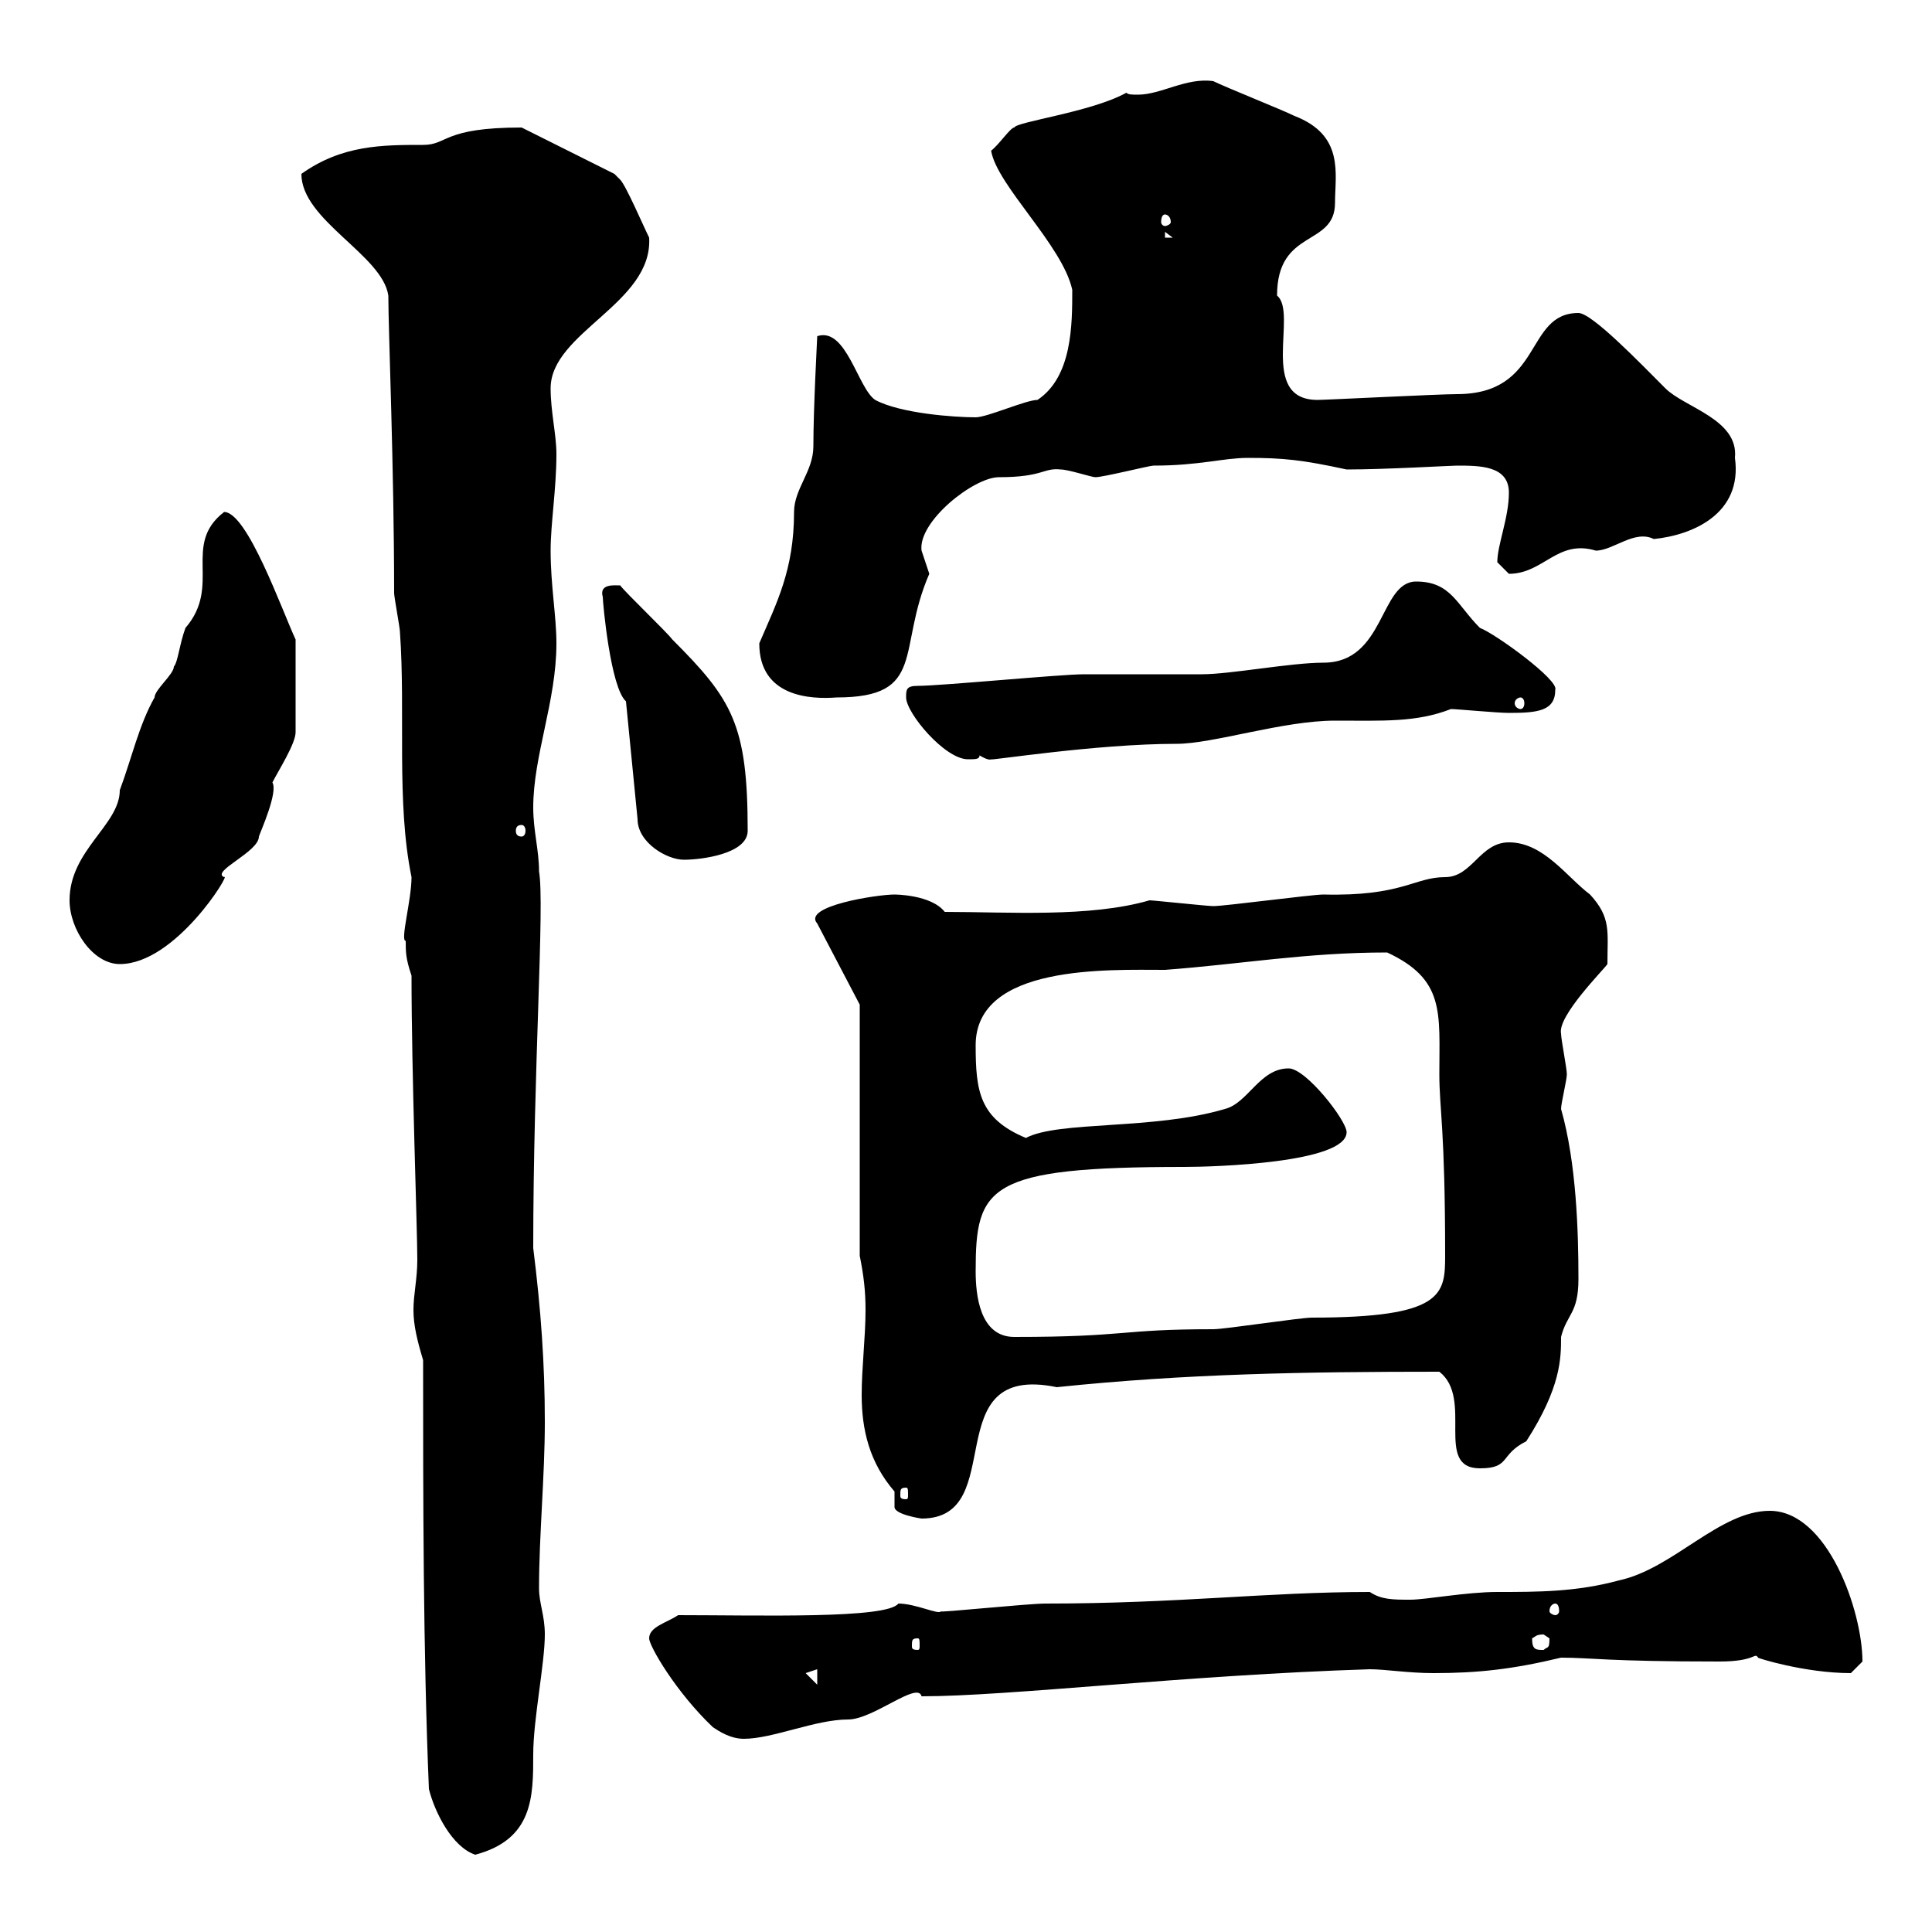 <svg xmlns="http://www.w3.org/2000/svg" xmlns:xlink="http://www.w3.org/1999/xlink" width="300" height="300"><path d="M66.60 277.80C67.50 281.40 70.20 286.80 73.80 288C82.80 285.60 82.80 279 82.80 272.40C82.80 267 84.60 258.30 84.60 253.80C84.60 250.80 83.70 249 83.70 246.60C83.70 238.50 84.60 229.20 84.60 220.80C84.60 211.80 84 203.40 82.80 193.80C82.80 165.90 84.60 140.40 83.70 135.30C83.70 132 82.80 129 82.80 125.40C82.80 117.30 86.40 108.90 86.40 99.90C86.40 95.70 85.50 90.90 85.50 85.50C85.50 81.30 86.40 75.90 86.40 70.50C86.40 67.50 85.50 63.90 85.50 60.30C85.50 51.60 101.40 47.10 100.80 36.90C99.90 35.10 97.20 28.80 96.30 27.90C96.30 27.90 95.40 27 95.40 27L81 19.80C68.70 19.80 69.60 22.50 65.70 22.50C59.40 22.50 53.10 22.50 46.80 27C46.80 34.20 59.40 39.60 60.30 45.90C60.30 51.30 61.20 72.60 61.20 92.10C61.20 92.70 62.10 97.50 62.10 98.10C63 110.70 61.50 124.50 63.90 136.20C63.90 139.80 62.10 146.10 63 146.10C63 147.90 63 148.80 63.90 151.50C63.90 166.80 64.80 190.80 64.80 195.60C64.80 198.60 64.20 201 64.20 203.40C64.20 205.80 64.80 208.20 65.70 211.20C65.70 232.80 65.70 256.20 66.60 277.80ZM100.80 254.40C100.80 255.60 105 262.80 110.70 268.20C111.60 268.80 113.40 270 115.50 270C120 270 126.60 267 131.70 267C135.60 267 142.50 261 143.10 263.40C156.60 263.40 184.20 260.10 212.70 259.20C215.10 259.20 218.70 259.80 222.60 259.80C229.50 259.80 234.90 259.20 242.40 257.40C247.20 257.40 249.30 258 267 258C272.70 258 272.40 256.50 273 257.40C272.70 257.40 280.20 259.80 287.40 259.80C287.40 259.80 289.20 258 289.20 258C289.20 250.20 283.80 234.60 274.80 234.60C267 234.60 259.80 243.60 251.40 245.40C244.80 247.20 238.80 247.20 232.50 247.20C227.70 247.20 221.40 248.40 219 248.40C216.30 248.40 214.50 248.40 212.70 247.20C196.80 247.20 183 249 162.30 249C159.60 249 145.20 250.50 146.10 250.20C145.80 250.80 142.20 249 139.50 249C137.70 251.40 117.90 250.80 105.30 250.80C103.50 252 100.80 252.60 100.80 254.40ZM125.10 259.80L126.90 259.20L126.90 261.60ZM237.90 254.40C238.50 254.10 238.50 253.80 239.70 253.80C239.70 253.80 240.60 254.40 240.60 254.40C240.60 256.20 240.30 255.60 239.70 256.20C238.50 256.20 237.90 256.20 237.90 254.40ZM142.50 254.40C142.80 254.40 142.80 254.70 142.80 255.60C142.80 255.90 142.80 256.20 142.50 256.20C141.60 256.20 141.60 255.90 141.60 255.60C141.60 254.70 141.60 254.40 142.50 254.40ZM241.50 249C241.80 249 242.10 249.30 242.10 250.20C242.10 250.50 241.80 250.80 241.50 250.80C241.20 250.80 240.60 250.50 240.60 250.20C240.60 249.30 241.20 249 241.50 249ZM133.50 195C134.10 198 134.40 200.40 134.40 203.40C134.40 207.60 133.80 212.40 133.80 216.60C133.80 222 135 227.10 138.90 231.60C138.90 232.20 138.90 232.50 138.90 232.80C138.90 233.40 138.90 234 138.90 234C138.90 235.20 143.10 235.80 143.10 235.80C156.90 235.80 145.20 211.50 164.10 215.40C184.20 213.30 202.80 213 223.50 213C228.90 217.20 222.60 228 229.80 228C234.60 228 232.80 225.90 237 223.80C242.40 215.40 242.40 210.90 242.40 207.60C243.30 204 245.10 204 245.10 198.60C245.10 191.40 244.80 180.60 242.40 172.20C242.40 171.30 243.30 167.70 243.30 166.80C243.30 165.90 242.40 161.40 242.40 160.50C241.80 157.80 249 150.60 249.60 149.70C249.60 144.60 250.20 142.50 246.90 138.90C243.30 136.20 239.70 130.80 234.30 130.80C229.80 130.80 228.60 136.20 224.40 136.20C219.60 136.20 217.80 139.20 205.50 138.90C203.70 138.90 190.20 140.70 188.40 140.70C187.50 140.70 179.10 139.80 178.50 139.80C169.20 142.50 156.60 141.60 146.70 141.60C144.60 138.90 138.90 138.90 138.90 138.90C136.20 138.90 124.50 140.70 126.90 143.40L133.50 156ZM140.70 231C141 231 141 231.30 141 232.20C141 232.50 141 232.80 140.70 232.80C139.80 232.80 139.80 232.50 139.80 232.20C139.80 231.30 139.80 231 140.70 231ZM151.50 197.40C151.50 184.20 153.30 181.20 183.90 181.20C188.40 181.20 209.10 180.60 209.10 175.80C209.10 174 202.80 165.90 200.10 165.90C195.60 165.90 193.80 171.30 190.20 172.20C179.10 175.50 164.40 174 159.30 176.70C152.10 173.70 151.50 169.50 151.50 162.30C151.50 149.70 172.20 150.60 180.90 150.60C192.90 149.70 202.80 147.90 215.40 147.90C224.40 152.10 223.50 157.20 223.50 166.80C223.50 172.20 224.40 175.20 224.40 195C224.40 201 224.10 204.60 203.70 204.60C201.90 204.60 190.20 206.40 188.40 206.40C173.70 206.40 175.20 207.60 157.50 207.60C152.10 207.60 151.50 201 151.50 197.40ZM10.80 139.80C10.80 144.30 14.40 149.70 18.60 149.70C27.30 149.70 36 135.30 34.80 136.20C32.70 135.30 40.20 132.30 40.20 129.90C40.50 129 43.20 123 42.30 121.50C43.20 119.70 45.90 115.50 45.90 113.70L45.90 99.30C43.80 94.80 38.40 79.50 34.80 79.50C28.20 84.60 34.50 90.90 28.80 97.50C27.90 99.90 27.60 102.90 27 103.50C27 104.70 24 107.10 24 108.30C21.60 112.50 20.40 117.90 18.60 122.70C18.60 128.10 10.80 132 10.80 139.80ZM97.20 108.90L99 127.20C99 130.80 103.50 133.50 106.20 133.50C108.90 133.50 116.10 132.60 116.10 129C116.10 112.50 113.70 108.60 104.40 99.30C103.50 98.10 97.20 92.10 96.30 90.90C95.40 90.90 93 90.60 93.60 92.70C93.60 93.60 94.80 106.80 97.20 108.90ZM81 128.10C81.30 128.10 81.60 128.40 81.60 129C81.60 129.60 81.30 129.90 81 129.90C80.40 129.90 80.10 129.60 80.10 129C80.10 128.40 80.40 128.10 81 128.10ZM140.70 108.30C140.70 110.70 146.70 117.90 150.30 117.90C151.50 117.90 152.10 117.90 152.10 117.30C153.60 118.20 153.90 117.90 153.90 117.90C153.30 118.20 170.10 115.50 182.70 115.50C188.40 115.50 199.20 111.90 207.30 111.90C214.80 111.90 219.90 112.20 225.30 110.10C226.20 110.10 232.50 110.70 234.30 110.70C238.80 110.70 241.50 110.40 241.50 107.10C242.10 105.60 232.20 98.40 229.80 97.50C226.20 93.90 225.30 90.30 219.90 90.30C214.20 90.30 215.10 102.90 205.50 102.90C200.40 102.90 191.10 104.70 186.60 104.70C184.50 104.70 170.10 104.70 168.30 104.70C164.70 104.70 146.10 106.50 142.50 106.50C140.70 106.50 140.70 107.10 140.70 108.30ZM236.10 108.30C236.40 108.30 236.70 108.60 236.70 109.20C236.70 109.80 236.40 110.10 236.10 110.10C235.80 110.10 235.20 109.80 235.20 109.20C235.20 108.60 235.80 108.30 236.10 108.30ZM117.90 99.90C117.90 108.30 126 108.60 129.90 108.30C144 108.30 139.20 100.80 144.30 89.10C144.30 89.10 143.10 85.50 143.10 85.50C142.50 81 151.20 74.10 155.10 74.10C162 74.10 162 72.60 164.70 72.90C165.90 72.90 169.50 74.10 170.10 74.10C171.30 74.10 178.50 72.30 179.10 72.30C186.30 72.30 189.90 71.10 193.80 71.10C199.20 71.10 202.20 71.40 209.10 72.90C215.10 72.90 225.30 72.30 226.20 72.30C229.80 72.30 234.30 72.30 234.30 76.50C234.30 80.40 232.50 84.60 232.50 87.30C232.50 87.30 234.30 89.10 234.30 89.10C239.70 89.10 241.80 83.70 247.80 85.50C250.50 85.50 253.80 82.20 256.80 83.70C262.80 83.10 270.60 79.80 269.40 71.10C270 65.10 261.60 63.30 258.60 60.30C254.70 56.40 247.20 48.60 245.10 48.60C236.70 48.60 239.70 61.20 226.20 61.20C223.50 61.20 205.80 62.10 204.60 62.10C195.30 62.10 201.60 48.60 198.30 45.90C198.30 35.40 207.30 38.40 207.30 31.50C207.30 27 208.80 21 201 18C199.20 17.10 190.20 13.50 188.40 12.60C184.20 12 180.30 14.70 176.70 14.70C175.80 14.70 175.20 14.70 174.90 14.40C169.50 17.40 157.80 18.90 157.50 19.80C156.90 19.80 155.10 22.50 153.90 23.40C154.80 28.80 165 38.10 166.50 45C166.50 50.40 166.50 58.50 161.10 62.10C159.30 62.10 153.30 64.80 151.50 64.80C148.20 64.80 139.80 64.20 135.90 62.10C133.20 60.30 131.40 50.70 126.90 52.20C126.90 52.50 126.30 63.30 126.30 69.30C126.30 73.20 123.30 75.90 123.30 79.50C123.30 88.50 120.60 93.60 117.90 99.90ZM180.90 36L182.10 36.90L180.90 36.90ZM180.90 33.30C181.20 33.30 181.80 33.60 181.80 34.50C181.80 34.80 181.20 35.10 180.90 35.10C180.60 35.10 180.30 34.80 180.30 34.50C180.30 33.60 180.60 33.30 180.90 33.30Z"/></svg>